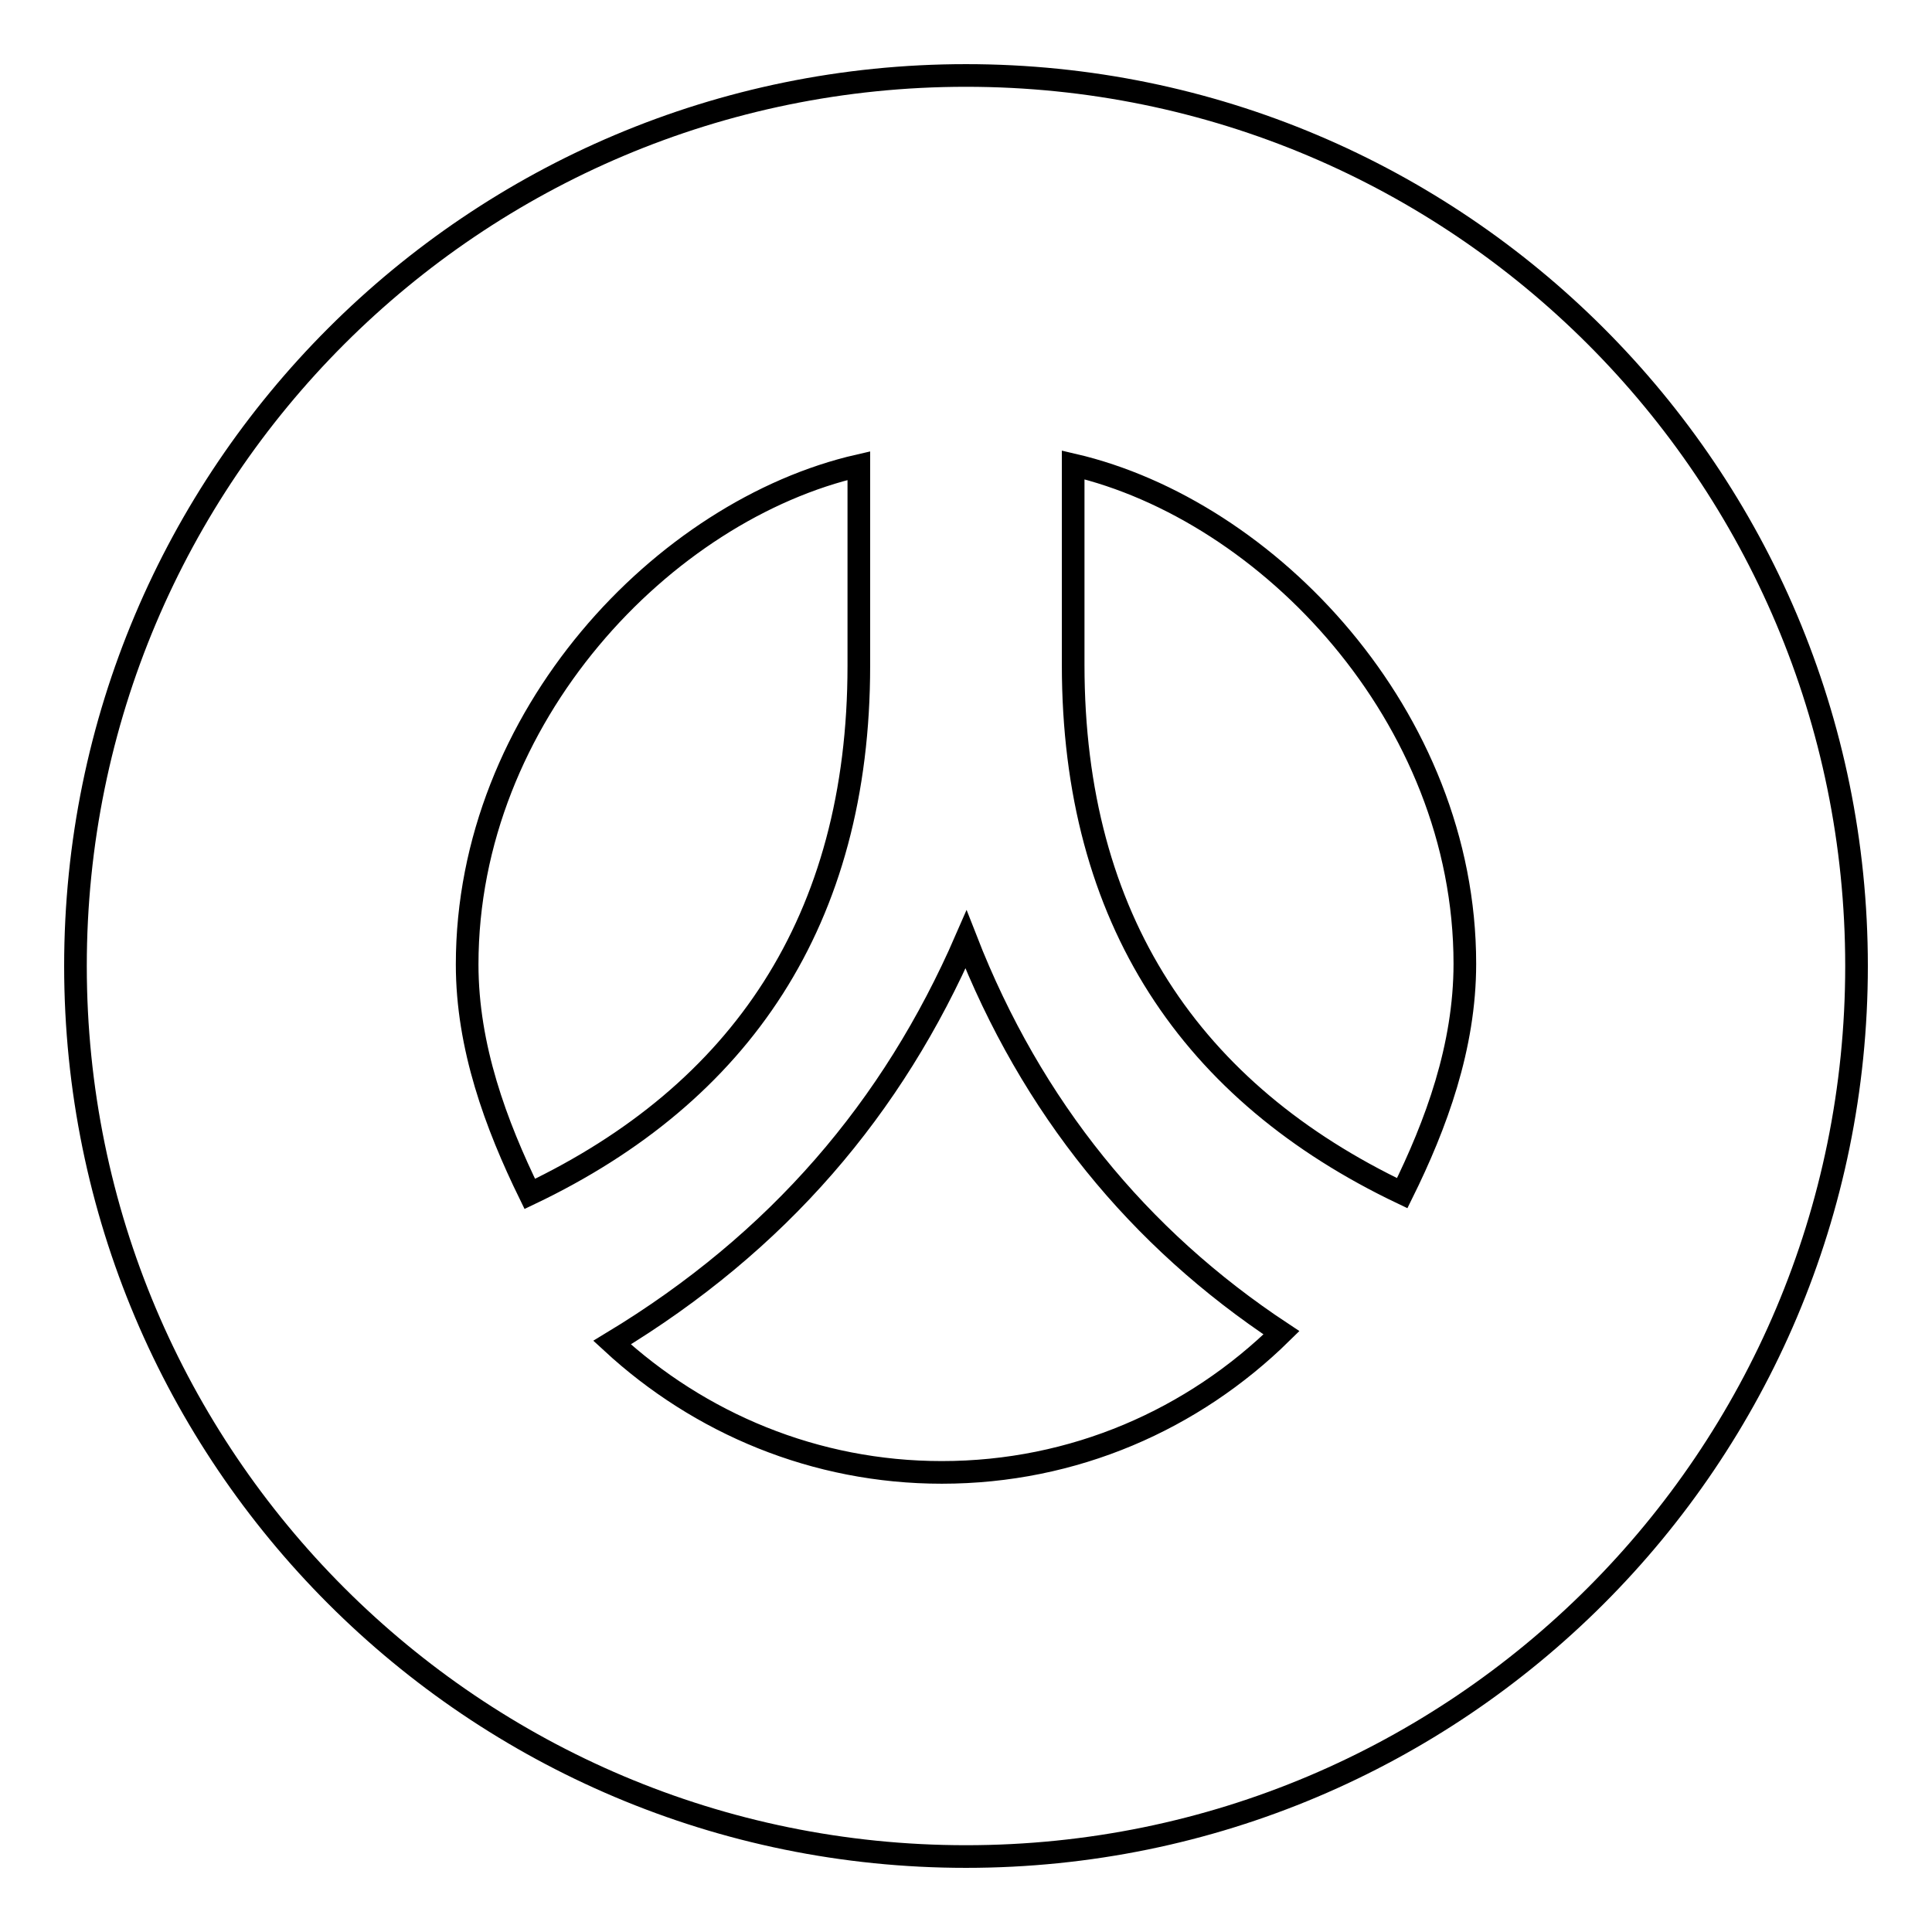 <?xml version="1.0" encoding="utf-8"?>
<!-- Svg Vector Icons : http://www.onlinewebfonts.com/icon -->
<!DOCTYPE svg PUBLIC "-//W3C//DTD SVG 1.1//EN" "http://www.w3.org/Graphics/SVG/1.1/DTD/svg11.dtd">
<svg version="1.1" xmlns="http://www.w3.org/2000/svg" xmlns:xlink="http://www.w3.org/1999/xlink" x="0px" y="0px" viewBox="0 0 256 256" enable-background="new 0 0 256 256" xml:space="preserve">
<g> <path stroke-width="3" fill-opacity="0" stroke="#000000"  d="M128,10C62.8,10,10,62.8,10,128c0,65.2,52.8,118,118,118c65.2,0,118-52.8,118-118C246,62.8,193.2,10,128,10 L128,10z M61.9,127.8c0-32.9,26.1-60.2,51.9-66.1v22.5v4c0,33.8-15.7,56.7-43.6,70C65.7,149,61.9,138.7,61.9,127.8L61.9,127.8z  M124.8,195.1c-16.8,0-32.1-6.5-43.7-17.2c22-13.3,37.2-31.1,46.9-53.4c8.7,22.3,22.9,39.6,41.8,52.1 C158.1,188.1,142.3,195.1,124.8,195.1L124.8,195.1z M185.8,158.1c-27.9-13.3-43.6-36.2-43.6-70v-4V61.6c25.8,6,51.9,33.3,51.9,66.1 C194.1,138.7,190.3,149,185.8,158.1L185.8,158.1z"/></g>
</svg>
